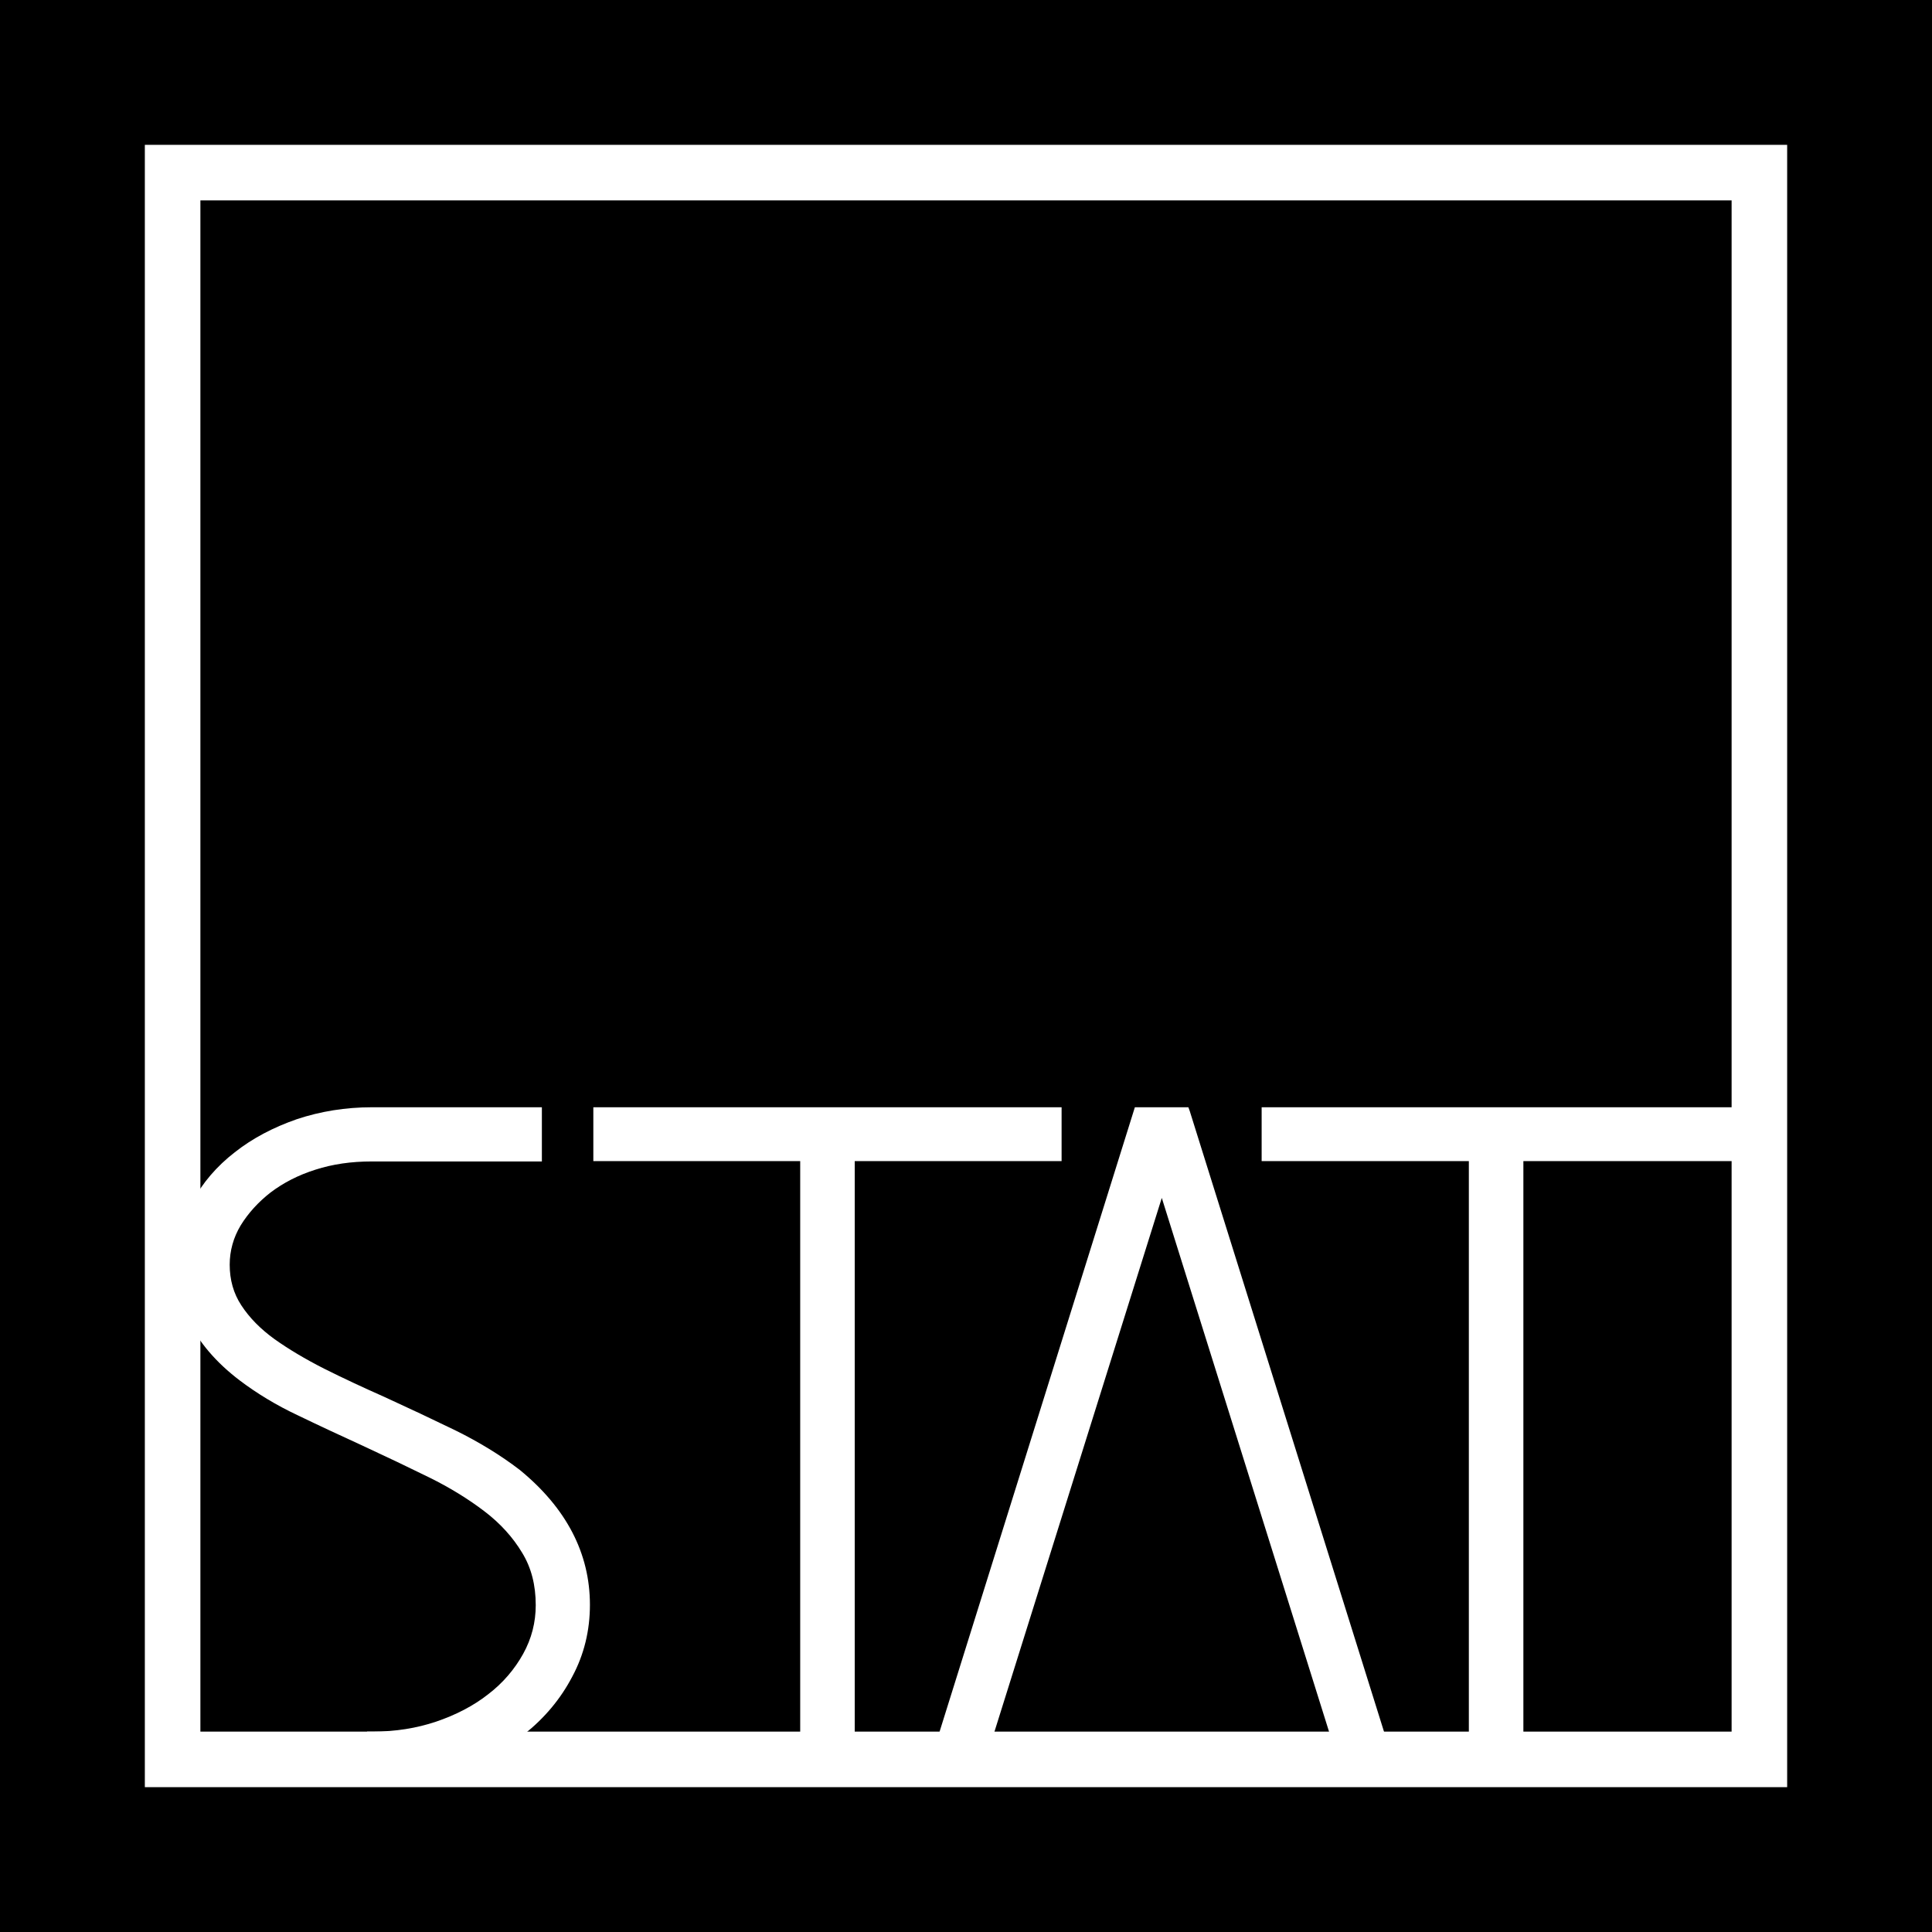 <?xml version="1.0" encoding="utf-8"?>
<!-- Generator: Adobe Illustrator 26.0.0, SVG Export Plug-In . SVG Version: 6.00 Build 0)  -->
<svg version="1.1" id="Layer_1" xmlns="http://www.w3.org/2000/svg" xmlns:xlink="http://www.w3.org/1999/xlink" x="0px" y="0px"
	 viewBox="0 0 566.9 566.9" style="enable-background:new 0 0 566.9 566.9;" xml:space="preserve">
<style type="text/css">
	.st0{fill:#FFFFFF;}
</style>
<rect width="566.9" height="566.9"/>
<g>
	<g>
		<path class="st0" d="M524.4,524.4H42.5V42.5h481.9V524.4z M58.8,508.1h449.3V58.8H58.8V508.1z"/>
	</g>
	<path class="st0" d="M152.5,431.3L152.5,431.3c-5.6-4.3-12-8.2-18.9-11.6c-6.8-3.3-13.8-6.6-20.8-9.8c-6.1-2.7-12.1-5.5-17.7-8.3
		c-5.5-2.8-10.4-5.7-14.6-8.7c-4-2.9-7.3-6.2-9.7-9.9c-2.3-3.5-3.4-7.5-3.4-11.9c0-4.1,1.1-8,3.2-11.5c2.2-3.6,5.2-6.9,8.8-9.7
		c3.7-2.8,8.1-5.1,13.2-6.7c5-1.6,10.4-2.4,16.5-2.4H159v-15.9h-49.9c-7.7,0-15.1,1.2-22,3.5c-6.9,2.4-13,5.6-18.2,9.7
		c-5.3,4.1-9.5,9-12.5,14.6c-0.4,0.7-0.8,1.5-1.1,2.2l-0.2,0.3L55,386.4l0.2,0.9c3.1,6.5,8.2,12.5,15.2,17.8
		c4.9,3.7,10.6,7.2,17,10.2c6.4,3.1,12.9,6.1,19,8.9c6.9,3.2,13.4,6.3,19.5,9.3c6.1,3,11.6,6.4,16.3,10c4.6,3.5,8.3,7.6,11,12.1
		c2.7,4.4,4,9.5,4,15.4c0,5-1.2,9.8-3.7,14.3c-2.5,4.5-5.9,8.5-10.2,11.8c-4.3,3.4-9.5,6.1-15.4,8.1c-5.7,1.9-11.8,2.9-18.6,2.9
		l-1.6,0l0,4.8H148l0.6-0.4c1.9-1.2,3.7-2.5,5.3-3.7c5.9-4.7,10.6-10.3,14-16.8c3.5-6.5,5.2-13.6,5.2-21.1
		C173.1,455.8,166.2,442.5,152.5,431.3z"/>
	<polygon class="st0" points="311.5,324.9 174.1,324.9 174.1,340.7 234.8,340.7 234.8,512.9 250.8,512.9 250.8,340.7 311.5,340.7 	
		"/>
	<polygon class="st0" points="349.1,326 348.7,324.9 333,324.9 274.2,512.9 290.3,512.9 340.9,351.5 391.1,511.7 391.4,512.9 
		407.6,512.9 	"/>
	<polygon class="st0" points="513.1,324.9 370.2,324.9 370.2,340.7 431,340.7 431,512.9 447,512.9 447,340.7 513.1,340.7 	"/>
</g>
</svg>
